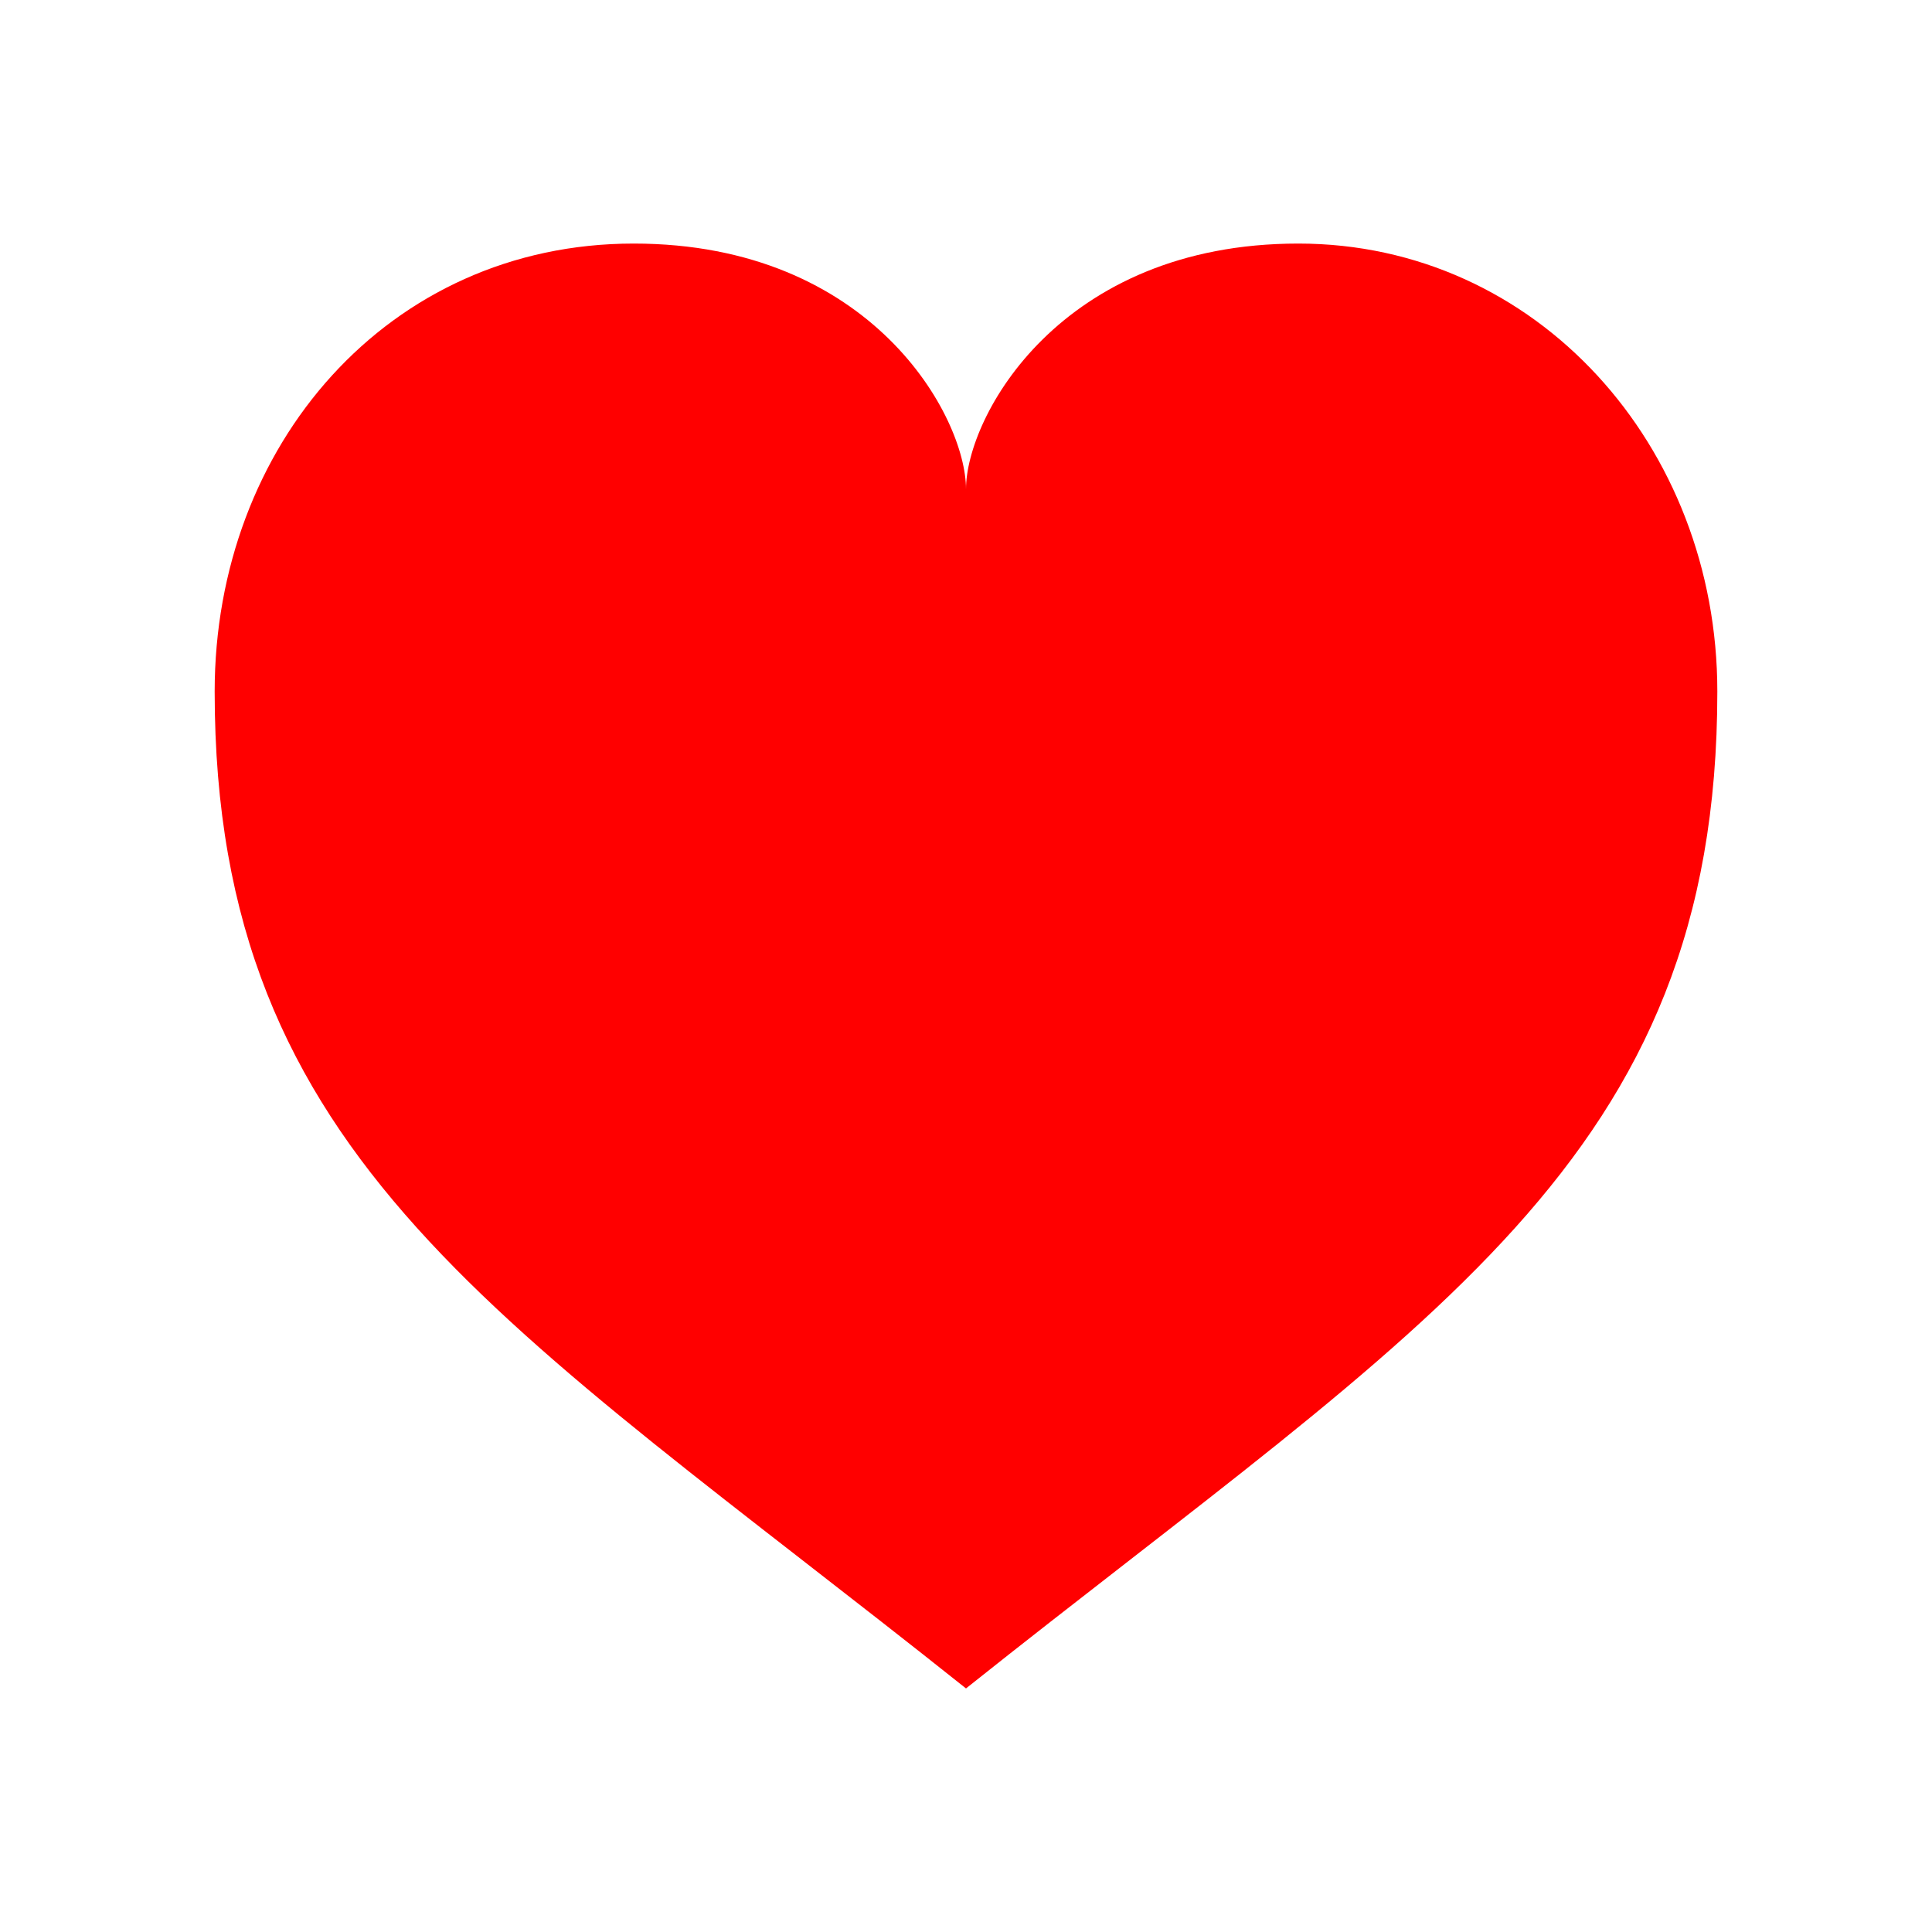 <svg viewBox="0 0 500 500" xmlns="http://www.w3.org/2000/svg">
    <path d="M250,436.966c119.658,-95.353 194.444,-136.485 194.444,-258.013c0,-63.568 -46.741,-115.919 -108.44,-115.919c-61.698,0 -86.004,44.872 -86.004,63.569c0,-18.697 -24.306,-63.569 -86.004,-63.569c-63.569,0 -108.44,52.351 -108.44,115.919c-0,121.528 74.786,162.66 194.444,258.013" style="fill:#f00;fill-rule:nonzero;"/>
</svg>
